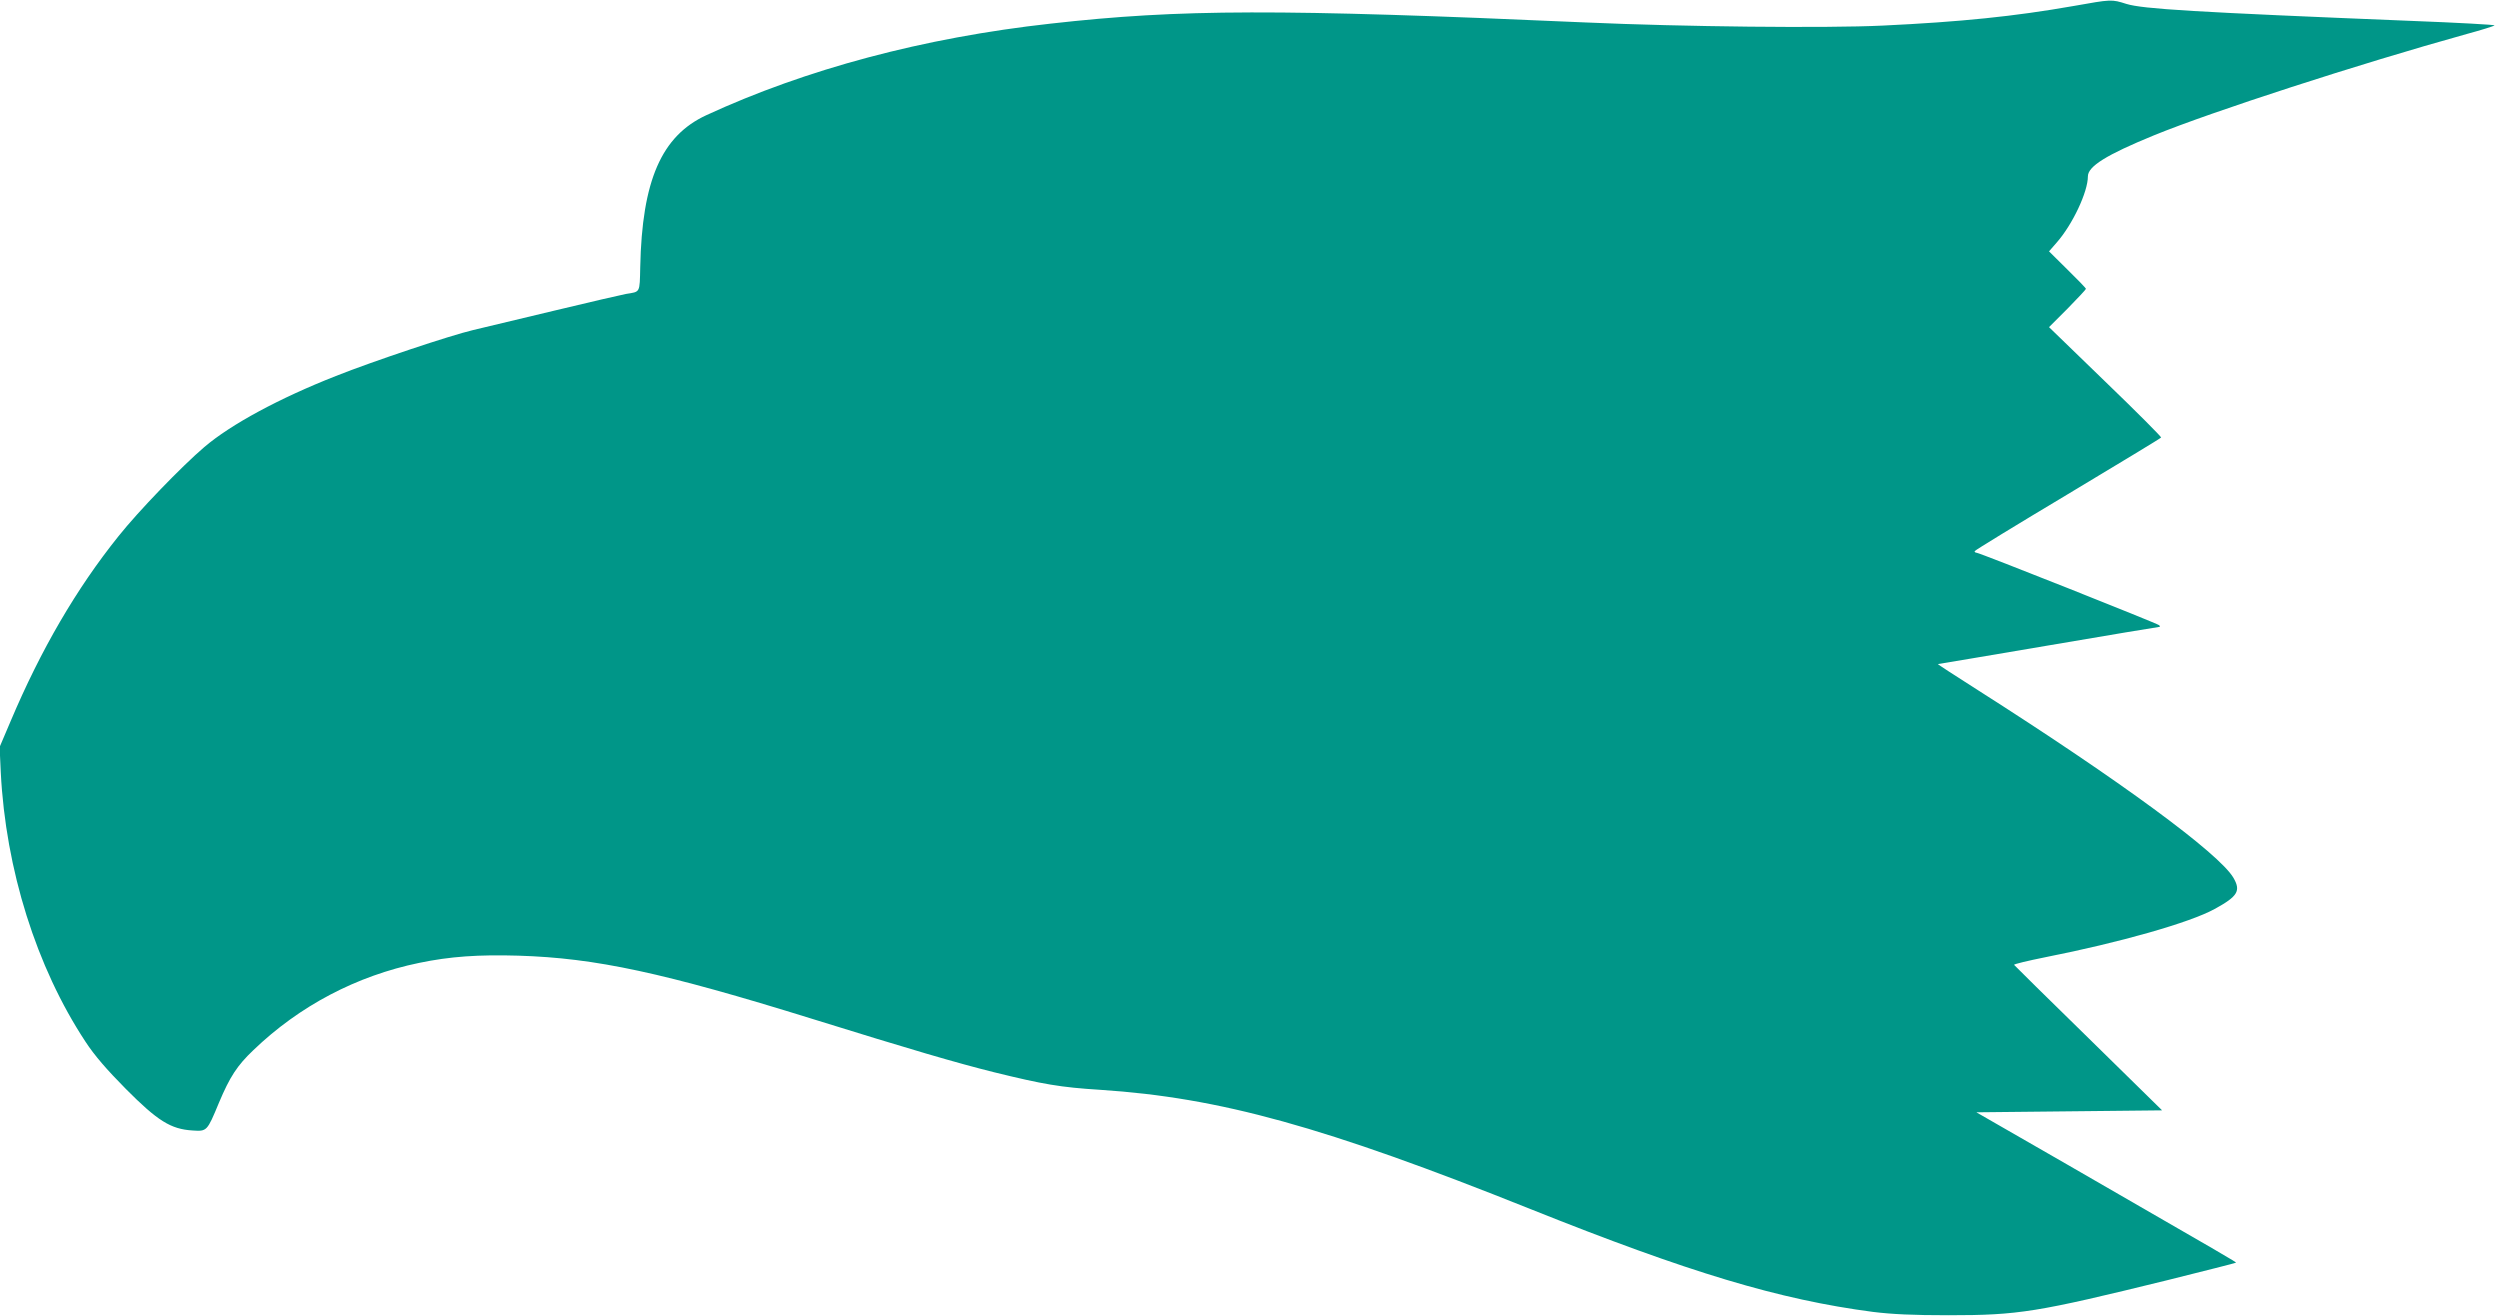 <?xml version="1.0" standalone="no"?>
<!DOCTYPE svg PUBLIC "-//W3C//DTD SVG 20010904//EN"
 "http://www.w3.org/TR/2001/REC-SVG-20010904/DTD/svg10.dtd">
<svg version="1.0" xmlns="http://www.w3.org/2000/svg"
 width="1280pt" height="674pt" viewBox="0 0 1280 674"
 preserveAspectRatio="xMidYMid meet">
<g transform="translate(0,674) scale(0.1,-0.1)"
fill="#009688" stroke="none">
<path d="M10615 6709 c-302 -53 -576 -81 -975 -100 -292 -14 -1025 -6 -1521
16 -1580 70 -2073 69 -2740 -6 -650 -72 -1252 -233 -1763 -469 -229 -106 -329
-334 -338 -778 -3 -134 1 -125 -73 -137 -22 -4 -186 -42 -365 -85 -179 -43
-367 -88 -418 -100 -115 -27 -508 -158 -702 -235 -290 -114 -538 -248 -674
-364 -116 -99 -337 -328 -439 -456 -216 -269 -398 -582 -552 -946 l-57 -134 6
-130 c25 -496 182 -997 434 -1379 45 -69 108 -142 206 -241 163 -164 230 -206
341 -213 75 -5 75 -5 136 142 56 133 93 190 176 269 236 227 529 381 849 447
158 33 304 43 508 37 396 -12 743 -87 1506 -324 512 -159 734 -224 930 -273
253 -62 338 -77 545 -90 610 -40 1146 -188 2200 -610 815 -326 1274 -464 1755
-527 98 -12 203 -17 385 -17 362 0 452 15 1120 179 192 48 351 88 353 90 3 3
-46 31 -861 501 l-468 269 476 5 475 5 -377 370 c-208 203 -379 372 -381 375
-1 4 71 21 160 39 380 75 740 177 867 247 119 65 135 93 96 160 -74 125 -577
495 -1309 961 -115 73 -207 133 -204 133 4 0 257 43 564 95 306 52 562 95 568
95 6 0 6 3 1 9 -12 10 -920 371 -935 371 -5 0 -10 3 -10 8 1 4 215 135 476
291 261 157 477 287 479 291 2 3 -126 132 -285 285 l-289 280 95 95 c52 53 94
98 94 101 0 4 -43 48 -95 99 l-94 93 40 46 c80 91 159 258 159 338 0 51 94
110 338 210 296 121 1048 365 1602 519 74 20 138 40 142 44 5 3 -187 14 -425
23 -1112 45 -1376 61 -1460 87 -76 24 -75 24 -272 -11z"/>
</g>
</svg>
